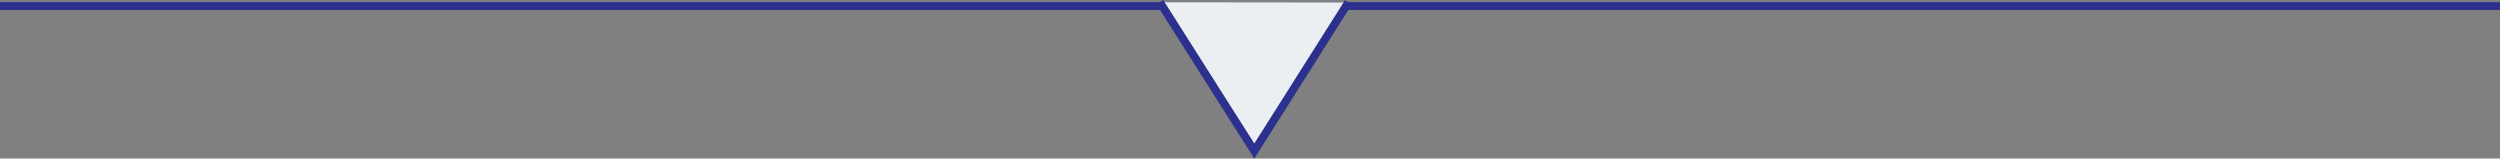 <svg xmlns="http://www.w3.org/2000/svg" width="310.283" height="19.68" viewBox="0 0 310.283 19.68"><rect x="0" y="0" width="310.283" height="19.68" fill="#808080" stroke="none"/><g transform="translate(-64.586 0.268)"><g transform="translate(64.586)"><rect width="310.283" height="0.97" fill="#2c318d"/><path d="M20.677,4.749,9,23.2-2.727,4.724" transform="translate(146.675 -4.724)" fill="#eceff1" stroke="#2c318d" stroke-width="1"/></g></g></svg>
